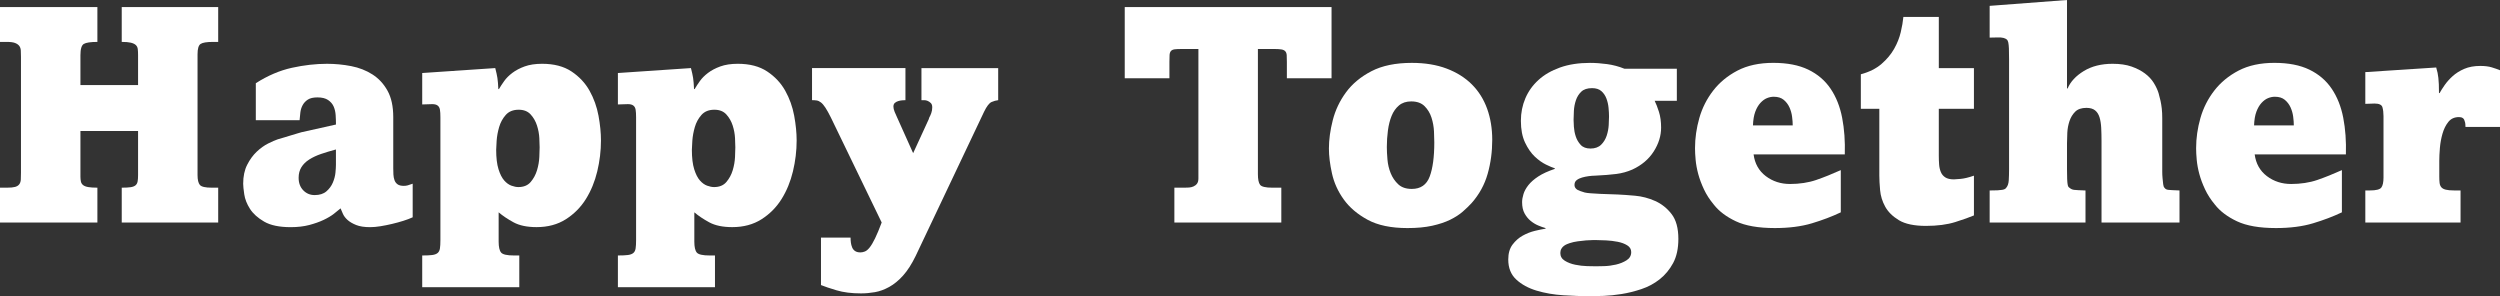 <?xml version="1.0" encoding="UTF-8"?><svg id="_レイヤー_2" xmlns="http://www.w3.org/2000/svg" viewBox="0 0 2267.72 268.65"><rect x="0" y="0" width="2267.72" height="268.65" fill="#333333" stroke="none"/><defs><style>.cls-1{fill:#fff;}</style></defs><g id="_レイヤー_1-2"><g><path class="cls-1" d="m88.34,6.43v31.59c-6.15,0-10.25.61-12.3,1.82-2.05,1.21-3.08,4.61-3.08,10.2v27.12h52.28v-27.12c0-2.24-.1-4.1-.28-5.59-.19-1.49-.8-2.7-1.82-3.64-1.03-.93-2.52-1.63-4.47-2.1-1.96-.46-4.71-.7-8.25-.7V6.43h87.5v31.59h-4.75c-5.59,0-9.32.61-11.18,1.82-1.87,1.21-2.8,4.33-2.8,9.36v109.58c0,4.29.7,7.27,2.1,8.95,1.4,1.68,4.98,2.51,10.76,2.51h5.87v31.59h-87.5v-31.59c3.35,0,6.01-.14,7.97-.42,1.96-.28,3.45-.84,4.48-1.68,1.02-.84,1.67-2,1.95-3.49.28-1.49.42-3.45.42-5.87v-39.98h-52.28v41.38c0,1.68.14,3.17.42,4.47.28,1.3.93,2.38,1.96,3.21,1.02.84,2.56,1.45,4.61,1.82,2.05.38,4.84.56,8.39.56v31.59H0v-31.59h6.43c3.17,0,5.59-.23,7.27-.7,1.68-.46,2.94-1.26,3.78-2.38.84-1.12,1.3-2.56,1.4-4.33.09-1.77.14-3.87.14-6.29V51.44c0-2.05-.05-3.91-.14-5.59-.1-1.67-.56-3.07-1.4-4.19-.84-1.12-2.1-2-3.78-2.65-1.68-.65-4.1-.98-7.27-.98H0V6.43h88.34Z"/><path class="cls-1" d="m232.03,75.48c10.81-6.89,21.71-11.55,32.71-13.98,10.99-2.42,21.62-3.63,31.87-3.63,7.45,0,14.77.7,21.95,2.1,7.17,1.4,13.6,3.91,19.29,7.55,5.68,3.63,10.25,8.57,13.7,14.82,3.45,6.24,5.17,14.21,5.17,23.9v46.41c0,1.87.05,3.73.14,5.59.09,1.86.42,3.59.98,5.17.56,1.58,1.49,2.84,2.8,3.77,1.3.94,3.17,1.4,5.59,1.4,1.3,0,2.47-.14,3.5-.42,1.02-.28,2.56-.79,4.61-1.53v30.47c-2.42,1.12-5.27,2.19-8.53,3.22-3.26,1.03-6.67,1.95-10.2,2.79-3.54.84-7.04,1.54-10.48,2.1-3.45.56-6.57.84-9.36.84-5.22,0-9.46-.65-12.72-1.96-3.26-1.31-5.87-2.84-7.83-4.61-1.96-1.77-3.35-3.64-4.19-5.59-.84-1.95-1.54-3.59-2.1-4.89-1.49,1.3-3.49,2.94-6.01,4.89-2.51,1.96-5.64,3.82-9.37,5.59-3.73,1.77-8.06,3.3-13,4.61-4.94,1.3-10.58,1.96-16.91,1.96-10.25,0-18.27-1.68-24.04-5.03-5.78-3.35-10.06-7.22-12.86-11.6-2.79-4.38-4.52-8.76-5.17-13.14-.65-4.38-.98-7.59-.98-9.64,0-6.71,1.21-12.44,3.64-17.19,2.42-4.75,5.31-8.71,8.67-11.88,3.35-3.17,6.8-5.63,10.34-7.41,3.54-1.77,6.43-3.03,8.67-3.78,1.86-.56,3.91-1.16,6.15-1.81,2.24-.65,4.38-1.3,6.43-1.96,2.05-.65,3.92-1.21,5.59-1.68,1.68-.46,2.8-.79,3.36-.98l31.31-6.99c0-2.8-.1-5.64-.28-8.53-.19-2.89-.8-5.5-1.82-7.83-1.02-2.33-2.7-4.28-5.03-5.87-2.33-1.58-5.55-2.38-9.64-2.38-3.73,0-6.62.66-8.67,1.96-2.05,1.31-3.63,2.99-4.75,5.03-1.12,2.05-1.81,4.29-2.1,6.71-.28,2.43-.52,4.75-.7,6.99h-39.7v-33.55Zm72.68,60.1c-4.85,1.31-9.32,2.66-13.42,4.05-4.1,1.4-7.69,3.08-10.76,5.03-3.08,1.96-5.45,4.29-7.13,6.99-1.68,2.7-2.52,5.92-2.52,9.65,0,4.66,1.4,8.43,4.19,11.32,2.8,2.89,6.24,4.33,10.35,4.33,4.47,0,8.01-1.12,10.62-3.35,2.61-2.24,4.57-4.89,5.87-7.97,1.3-3.07,2.1-6.1,2.38-9.09.28-2.98.42-5.31.42-6.99v-13.98Z"/><path class="cls-1" d="m449.24,61.78c.93,3.54,1.58,6.53,1.96,8.95.37,2.42.65,5.78.84,10.06h.56c1.3-2.24,2.89-4.65,4.75-7.27,1.86-2.61,4.33-5.08,7.41-7.41,3.08-2.33,6.8-4.28,11.18-5.87,4.38-1.58,9.65-2.38,15.8-2.38,10.81,0,19.71,2.33,26.7,6.99,6.99,4.66,12.44,10.48,16.35,17.47,3.91,6.99,6.61,14.54,8.11,22.64,1.49,8.11,2.23,15.61,2.23,22.51,0,9.32-1.12,18.64-3.35,27.95-2.23,9.32-5.69,17.71-10.34,25.16-4.66,7.45-10.72,13.56-18.17,18.31-7.46,4.75-16.31,7.13-26.56,7.13-8.58,0-15.52-1.45-20.83-4.33-5.31-2.89-9.83-5.92-13.56-9.09v26.56c0,4.85.74,8.15,2.24,9.93,1.49,1.77,5.4,2.65,11.74,2.65h4.75v28.8h-88.06v-28.8c3.91,0,6.94-.14,9.09-.42,2.14-.28,3.77-.89,4.89-1.82,1.12-.93,1.82-2.33,2.1-4.19.28-1.86.42-4.38.42-7.55v-111.26c0-2.98-.14-5.31-.42-6.99-.28-1.68-.98-2.94-2.1-3.78-1.12-.84-2.75-1.26-4.89-1.26s-5.17.1-9.09.28v-28.51l66.26-4.48Zm40.26,71.85c0-1.86-.1-4.65-.28-8.39-.19-3.73-.89-7.5-2.1-11.32-1.22-3.82-3.12-7.17-5.73-10.06-2.61-2.89-6.24-4.33-10.9-4.33-5.03,0-8.95,1.59-11.74,4.75-2.8,3.17-4.8,6.85-6.01,11.04-1.21,4.19-1.96,8.29-2.24,12.3-.28,4.01-.42,6.75-.42,8.24,0,7.27.7,13.14,2.1,17.61,1.4,4.47,3.12,7.88,5.17,10.2,2.05,2.33,4.24,3.91,6.57,4.75,2.33.84,4.42,1.26,6.29,1.26,4.84,0,8.57-1.54,11.18-4.62,2.61-3.08,4.52-6.61,5.73-10.62,1.21-4,1.91-8.01,2.1-12.02.18-4.01.28-6.94.28-8.81"/><path class="cls-1" d="m626.75,61.78c.93,3.54,1.58,6.53,1.96,8.95.37,2.42.65,5.78.84,10.06h.56c1.3-2.24,2.89-4.65,4.75-7.27,1.86-2.61,4.33-5.08,7.41-7.41,3.08-2.33,6.8-4.28,11.18-5.87,4.38-1.58,9.65-2.38,15.79-2.38,10.81,0,19.71,2.33,26.7,6.99,6.99,4.66,12.44,10.48,16.35,17.47,3.91,6.99,6.61,14.54,8.11,22.64,1.49,8.11,2.23,15.61,2.23,22.51,0,9.32-1.12,18.64-3.35,27.95-2.23,9.32-5.69,17.71-10.34,25.16-4.66,7.45-10.72,13.56-18.17,18.31-7.46,4.75-16.31,7.13-26.56,7.13-8.58,0-15.52-1.45-20.83-4.33-5.31-2.89-9.83-5.92-13.56-9.09v26.56c0,4.85.74,8.15,2.24,9.93,1.49,1.77,5.4,2.65,11.74,2.65h4.75v28.8h-88.06v-28.8c3.91,0,6.94-.14,9.09-.42,2.14-.28,3.77-.89,4.89-1.82,1.12-.93,1.82-2.33,2.1-4.19.28-1.86.42-4.38.42-7.55v-111.26c0-2.98-.14-5.31-.42-6.99-.28-1.68-.98-2.94-2.1-3.78-1.12-.84-2.75-1.26-4.89-1.26s-5.17.1-9.09.28v-28.51l66.26-4.48Zm40.26,71.85c0-1.86-.1-4.65-.28-8.39-.19-3.73-.89-7.5-2.1-11.32-1.22-3.82-3.12-7.17-5.73-10.06-2.61-2.89-6.24-4.33-10.9-4.33-5.03,0-8.94,1.59-11.74,4.75-2.8,3.17-4.8,6.85-6.01,11.04-1.21,4.19-1.96,8.29-2.24,12.3-.28,4.01-.42,6.75-.42,8.24,0,7.27.7,13.14,2.1,17.61,1.4,4.47,3.12,7.88,5.17,10.2,2.05,2.33,4.24,3.91,6.57,4.75,2.33.84,4.42,1.26,6.29,1.26,4.84,0,8.57-1.54,11.18-4.62,2.61-3.08,4.52-6.61,5.73-10.62,1.21-4,1.91-8.01,2.1-12.02.18-4.01.28-6.94.28-8.81"/><path class="cls-1" d="m821.32,61.78v29.08c-.75,0-1.73.05-2.94.14-1.21.1-2.42.33-3.63.7-1.21.38-2.24.93-3.08,1.68-.84.75-1.26,1.86-1.26,3.35,0,1.31.37,2.89,1.12,4.75.74,1.86,1.49,3.54,2.23,5.03l14.54,32.43,14.26-31.03c0-.37.18-.93.56-1.68.56-.93,1.12-2.19,1.67-3.77.56-1.58.84-3.31.84-5.17,0-1.68-.42-2.94-1.26-3.78-.84-.84-1.77-1.49-2.8-1.95-1.03-.46-2.1-.7-3.22-.7h-2.51v-29.08h69.61v29.08c-1.86.19-3.87.75-6.01,1.67-2.14.94-4.43,3.92-6.85,8.95l-62.06,130.83c-3.54,7.27-7.32,13.14-11.32,17.61-4.01,4.47-8.2,7.92-12.58,10.34-4.38,2.42-8.71,4.01-13,4.75-4.29.74-8.48,1.12-12.58,1.12-8.58,0-15.98-.93-22.22-2.8-6.25-1.87-10.95-3.45-14.12-4.75v-43.05h26.83c0,1.49.09,2.98.28,4.47.19,1.49.56,2.94,1.12,4.33.56,1.4,1.44,2.52,2.66,3.36,1.21.83,2.84,1.26,4.89,1.26,1.3,0,2.65-.28,4.05-.84,1.4-.56,2.84-1.77,4.33-3.64,1.49-1.86,3.12-4.61,4.89-8.24,1.77-3.64,3.77-8.44,6.01-14.4l-46.13-95.33c-1.86-3.72-3.49-6.66-4.89-8.81-1.4-2.14-2.75-3.73-4.05-4.75-1.31-1.02-2.61-1.63-3.92-1.82-1.31-.18-2.7-.28-4.19-.28v-29.08h84.7Z"/><path class="cls-1" d="m1207.83,6.43v64.58h-40.53v-14.82c0-2.61-.05-4.66-.14-6.15-.1-1.49-.52-2.65-1.26-3.49-.75-.84-1.86-1.4-3.35-1.68-1.5-.28-3.64-.42-6.43-.42h-15.09v113.5c0,4.66.65,7.88,1.96,9.65,1.3,1.77,5.03,2.65,11.18,2.65h8.1v31.59h-97.01v-31.59h9.23c1.3,0,2.66-.04,4.05-.14,1.4-.09,2.75-.42,4.05-.98,1.3-.56,2.38-1.4,3.21-2.51.84-1.12,1.26-2.7,1.26-4.75V44.45h-15.38c-2.61,0-4.66.1-6.15.28-1.5.19-2.61.7-3.36,1.54-.75.84-1.16,2.05-1.26,3.63-.1,1.59-.14,3.68-.14,6.29v14.82h-40.53V6.43h187.58Z"/><path class="cls-1" d="m1353.59,126.92c0,10.81-1.4,21.11-4.19,30.89-2.79,9.79-7.64,18.59-14.54,26.42-2.24,2.43-4.89,4.99-7.96,7.69-3.08,2.7-6.9,5.17-11.46,7.41-4.57,2.24-10.02,4.05-16.35,5.45-6.34,1.4-13.79,2.1-22.37,2.1-14.91,0-26.97-2.52-36.2-7.55-9.23-5.03-16.45-11.18-21.66-18.45-5.22-7.27-8.77-15.1-10.63-23.48-1.86-8.39-2.79-15.93-2.79-22.64,0-8.01,1.16-16.59,3.49-25.72,2.33-9.13,6.33-17.56,12.02-25.3,5.68-7.73,13.37-14.12,23.06-19.15,9.69-5.03,21.9-7.55,36.62-7.55,11.93,0,22.46,1.72,31.59,5.17,9.13,3.45,16.77,8.25,22.92,14.4,6.15,6.15,10.76,13.52,13.84,22.08,3.08,8.58,4.61,17.99,4.61,28.24m-52.56,2.24c0-2.42-.1-5.73-.28-9.92-.19-4.19-.94-8.34-2.23-12.44-1.31-4.1-3.41-7.59-6.29-10.48-2.89-2.89-6.94-4.33-12.16-4.33-4.48,0-8.16,1.21-11.05,3.63-2.89,2.43-5.13,5.59-6.71,9.5-1.59,3.92-2.7,8.34-3.35,13.28-.66,4.94-.98,9.92-.98,14.96,0,3.17.18,6.94.56,11.32.37,4.38,1.35,8.53,2.94,12.44,1.58,3.91,3.86,7.27,6.85,10.06,2.98,2.8,7.08,4.19,12.3,4.19,8.01,0,13.42-3.73,16.21-11.18,2.8-7.45,4.19-17.8,4.19-31.03"/><path class="cls-1" d="m1521.04,91.41h-20.13c1.3,2.62,2.61,5.97,3.91,10.07,1.3,4.1,1.95,8.86,1.95,14.26,0,7.46-2.24,14.68-6.71,21.67-4.47,6.99-10.9,12.44-19.29,16.35-4.66,2.05-9.56,3.4-14.68,4.05-5.13.66-11.6,1.17-19.43,1.54-1.49,0-3.31.14-5.45.42-2.14.28-4.19.7-6.15,1.26-1.95.56-3.59,1.35-4.89,2.38-1.31,1.02-1.96,2.47-1.96,4.33,0,2.61,1.77,4.47,5.31,5.59,1.49.56,2.8.98,3.91,1.26,1.12.28,2.79.51,5.03.7,2.24.19,5.27.38,9.09.56,3.82.19,9.09.38,15.8.56,4.29.19,9.55.56,15.8,1.12,6.24.56,12.3,2.14,18.17,4.75,5.87,2.61,10.86,6.57,14.96,11.88,4.1,5.31,6.15,12.81,6.15,22.5,0,8.76-1.59,16.07-4.75,21.95-3.17,5.87-7.23,10.76-12.16,14.68-4.94,3.91-10.48,6.89-16.63,8.94-6.15,2.05-12.16,3.54-18.03,4.47-5.87.93-11.28,1.49-16.21,1.68-4.94.18-8.81.28-11.6.28-7.83,0-16.12-.28-24.88-.84-8.76-.56-16.87-1.96-24.32-4.19-7.45-2.24-13.61-5.59-18.45-10.07-4.85-4.47-7.27-10.53-7.27-18.17,0-5.59,1.3-10.11,3.91-13.56,2.61-3.45,5.68-6.15,9.22-8.11,3.54-1.96,7.22-3.4,11.04-4.33,3.82-.94,7.03-1.59,9.64-1.96v-.56c-2.05-.56-4.29-1.35-6.71-2.38-2.42-1.03-4.71-2.43-6.85-4.19-2.14-1.77-3.96-4.01-5.45-6.71-1.49-2.7-2.24-6.1-2.24-10.2,0-2.24.42-4.71,1.26-7.41.84-2.7,2.33-5.4,4.47-8.1,2.14-2.7,5.12-5.31,8.95-7.83,3.82-2.51,8.8-4.79,14.96-6.85v-.56c-1.87-.56-4.52-1.67-7.97-3.35-3.45-1.68-6.85-4.1-10.2-7.27-3.35-3.17-6.29-7.41-8.81-12.72-2.51-5.31-3.77-11.88-3.77-19.71,0-7.27,1.35-14.07,4.05-20.41,2.7-6.33,6.66-11.88,11.88-16.63,5.21-4.75,11.74-8.53,19.57-11.32,7.83-2.8,16.87-4.19,27.12-4.19,5.03,0,10.25.38,15.66,1.12,5.41.75,10.62,2.14,15.66,4.19h47.52v29.07Zm-72.96,126.36h-3.21c-1.78,0-3.82.09-6.15.28-2.33.19-4.85.47-7.55.84-2.7.37-5.17.93-7.41,1.68-.56.18-1.31.46-2.24.84-.94.37-1.87.88-2.8,1.54-.94.65-1.72,1.54-2.38,2.66-.66,1.12-.98,2.42-.98,3.91,0,2.98,1.35,5.31,4.05,6.99,2.7,1.68,5.87,2.89,9.51,3.63,3.63.74,7.22,1.17,10.76,1.26,3.54.09,6.24.14,8.1.14,1.3,0,3.73-.05,7.27-.14,3.54-.09,7.13-.56,10.77-1.4,3.63-.84,6.85-2.14,9.64-3.92,2.79-1.77,4.19-4.24,4.19-7.41,0-2.61-1.21-4.66-3.64-6.15-2.42-1.5-5.31-2.56-8.67-3.21-3.35-.66-6.8-1.07-10.34-1.26-3.54-.18-6.53-.28-8.94-.28m11.46-111.82c0-2.42-.14-5.12-.42-8.11-.28-2.98-.94-5.82-1.96-8.53-1.03-2.7-2.56-4.93-4.61-6.71-2.05-1.77-4.85-2.65-8.39-2.65-4.29,0-7.55,1.07-9.78,3.21-2.24,2.14-3.87,4.75-4.89,7.83-1.03,3.07-1.63,6.25-1.82,9.5-.19,3.26-.28,6.01-.28,8.25,0,1.3.09,3.4.28,6.29s.74,5.78,1.68,8.67c.93,2.89,2.42,5.45,4.47,7.69,2.05,2.24,5.03,3.35,8.95,3.35s7.31-1.16,9.64-3.49c2.33-2.33,4-5.08,5.03-8.25,1.02-3.16,1.63-6.33,1.81-9.5.19-3.16.28-5.68.28-7.55"/><path class="cls-1" d="m1590.65,140.05c1.12,8.39,4.81,14.96,11.08,19.71,6.26,4.75,13.6,7.13,22.02,7.13s16.68-1.21,23.7-3.64c7.02-2.42,14.45-5.4,22.31-8.94v38.3c-7.83,3.73-16.54,7.04-26.14,9.93-9.6,2.89-20.83,4.33-33.69,4.33-14.91,0-26.7-2.05-35.36-6.15-8.67-4.1-15.33-9.13-19.99-15.1-3.73-4.47-6.71-9.09-8.94-13.84-2.23-4.75-3.96-9.37-5.17-13.84-1.21-4.47-2-8.75-2.38-12.86-.38-4.1-.56-7.64-.56-10.62,0-9.13,1.3-18.26,3.91-27.4,2.61-9.13,6.8-17.42,12.58-24.88,5.77-7.45,13.14-13.51,22.08-18.17,8.94-4.65,19.75-6.99,32.43-6.99s23.25,2.05,31.73,6.15c8.48,4.1,15.24,9.88,20.27,17.33,5.03,7.46,8.53,16.26,10.48,26.42,1.95,10.16,2.75,21.2,2.38,33.13h-82.75Zm35.51-26.28c0-2.24-.19-4.85-.57-7.83-.37-2.98-1.18-5.82-2.39-8.53-1.22-2.7-2.96-4.98-5.21-6.85-2.25-1.86-5.26-2.8-9.02-2.8-2.07,0-4.14.42-6.2,1.26-2.07.84-4.04,2.29-5.92,4.33-1.88,2.05-3.43,4.71-4.65,7.97-1.22,3.26-1.93,7.41-2.11,12.44h36.06Z"/><path class="cls-1" d="m1790.53,61.78v36.9h-31.87v42.5c0,2.79.09,5.45.28,7.97.18,2.51.7,4.8,1.54,6.85.84,2.05,2.19,3.68,4.05,4.89,1.86,1.21,4.47,1.82,7.83,1.82.56,0,2.52-.14,5.87-.42,3.35-.28,7.45-1.26,12.3-2.94v36.06c-3.92,1.68-9.56,3.68-16.91,6.01-7.37,2.32-16.26,3.49-26.7,3.49s-18.78-1.72-24.46-5.17c-5.69-3.45-9.83-7.55-12.44-12.3-2.61-4.75-4.15-9.73-4.61-14.95-.47-5.22-.7-9.59-.7-13.14v-60.67h-16.77v-31.31c7.64-2.05,13.88-5.17,18.73-9.36,4.84-4.19,8.67-8.76,11.46-13.7,2.8-4.94,4.8-9.97,6.01-15.1,1.21-5.12,2-9.73,2.38-13.84h32.15v46.41h31.87Z"/><path class="cls-1" d="m1874.95,0v80.23h.56c2.61-6.15,7.5-11.42,14.68-15.8,7.17-4.38,15.88-6.57,26.14-6.57,6.71,0,12.44.84,17.2,2.51,4.75,1.68,8.8,3.77,12.16,6.29,3.35,2.51,6.01,5.36,7.97,8.53,1.96,3.17,3.4,6.25,4.33,9.23.74,2.61,1.35,4.99,1.82,7.13.46,2.14.84,4.47,1.12,6.99.28,2.52.42,5.45.42,8.8v48.5c0,1.96.09,3.92.28,5.87.19,1.96.37,3.73.56,5.31.18,1.59.56,2.66,1.12,3.21.74,1.12,1.86,1.78,3.35,1.96,1.49.19,4.94.38,10.34.56v29.08h-70.73v-73.8c0-4.29-.1-8.29-.28-12.02-.19-3.72-.7-6.94-1.54-9.64-.84-2.7-2.19-4.8-4.05-6.29-1.86-1.49-4.47-2.24-7.83-2.24-4.47,0-7.88,1.17-10.2,3.5-2.33,2.33-4.05,5.17-5.17,8.53-1.12,3.35-1.77,6.85-1.96,10.48-.19,3.63-.28,6.85-.28,9.64v23.48c0,3.73.04,6.67.14,8.81.09,2.14.23,3.77.42,4.89.18,1.12.42,1.86.7,2.24.28.38.7.75,1.26,1.12,1.12.94,2.42,1.5,3.91,1.68,1.49.19,4.94.38,10.34.56v29.08h-86.94v-29.08c2.98,0,5.35-.04,7.12-.14,1.77-.09,3.17-.23,4.19-.42,1.03-.18,1.82-.42,2.38-.7.56-.28,1.02-.7,1.4-1.26,1.3-1.49,2.05-3.72,2.24-6.71.18-2.98.28-6.33.28-10.07V53.68c0-4.1-.05-7.32-.14-9.65-.1-2.32-.28-4.14-.56-5.45-.28-1.3-.75-2.24-1.4-2.79-.65-.56-1.63-1.02-2.93-1.4-1.31-.37-3.21-.51-5.73-.42-2.52.1-4.8.14-6.85.14V5.31l70.17-5.31Z"/><path class="cls-1" d="m2045.19,140.05c1.12,8.39,4.81,14.96,11.08,19.71,6.26,4.75,13.6,7.13,22.02,7.13s16.68-1.21,23.7-3.64c7.01-2.42,14.45-5.4,22.31-8.94v38.3c-7.83,3.73-16.54,7.04-26.14,9.93-9.6,2.89-20.83,4.33-33.69,4.33-14.91,0-26.7-2.05-35.36-6.15-8.67-4.1-15.33-9.13-19.99-15.1-3.73-4.47-6.71-9.09-8.94-13.84-2.23-4.75-3.96-9.37-5.17-13.84-1.21-4.47-2-8.75-2.38-12.86-.38-4.1-.56-7.64-.56-10.62,0-9.13,1.3-18.26,3.91-27.4,2.61-9.13,6.8-17.42,12.58-24.88,5.77-7.45,13.14-13.51,22.08-18.17,8.94-4.65,19.75-6.99,32.43-6.99s23.25,2.05,31.73,6.15c8.48,4.1,15.24,9.88,20.27,17.33,5.03,7.46,8.53,16.26,10.48,26.42,1.95,10.16,2.75,21.2,2.38,33.13h-82.75Zm35.51-26.28c0-2.24-.19-4.85-.57-7.83-.37-2.98-1.18-5.82-2.39-8.53-1.22-2.7-2.96-4.98-5.21-6.85-2.25-1.86-5.26-2.8-9.01-2.8-2.07,0-4.14.42-6.2,1.26-2.07.84-4.04,2.29-5.92,4.33-1.88,2.05-3.43,4.71-4.65,7.97-1.23,3.26-1.93,7.41-2.11,12.44h36.06Z"/><path class="cls-1" d="m2209.85,61.22c.56,1.87.98,3.49,1.26,4.89.28,1.4.52,2.94.7,4.61.18,1.68.33,3.59.42,5.73.09,2.15.14,4.8.14,7.97h.56c1.12-2.05,2.66-4.47,4.61-7.27,1.95-2.8,4.38-5.5,7.26-8.11,2.89-2.61,6.38-4.8,10.48-6.57,4.1-1.77,8.95-2.66,14.54-2.66,4.1,0,7.55.42,10.34,1.26,2.8.84,5.31,1.73,7.55,2.65v51.44h-31.31c0-.93-.05-1.86-.14-2.8-.1-.93-.32-1.86-.7-2.79-.56-2.24-2.24-3.36-5.03-3.36-4.1,0-7.32,1.45-9.64,4.34-2.33,2.89-4.1,6.43-5.31,10.62-1.22,4.19-2.01,8.53-2.38,13-.38,4.47-.56,8.39-.56,11.74v14.26c0,2.24.09,4.15.28,5.73.19,1.58.7,2.89,1.54,3.91.84,1.03,2.19,1.77,4.05,2.24,1.86.47,4.38.7,7.55.7h5.87v29.08h-86.38v-29.08h4.19c5.59,0,9.04-.88,10.34-2.65,1.3-1.77,1.96-4.8,1.96-9.09v-55.63c0-3.17-.33-5.87-.98-8.11-.65-2.24-3.03-3.35-7.13-3.35l-8.39.28v-28.79l64.3-4.19Z"/></g></g></svg>